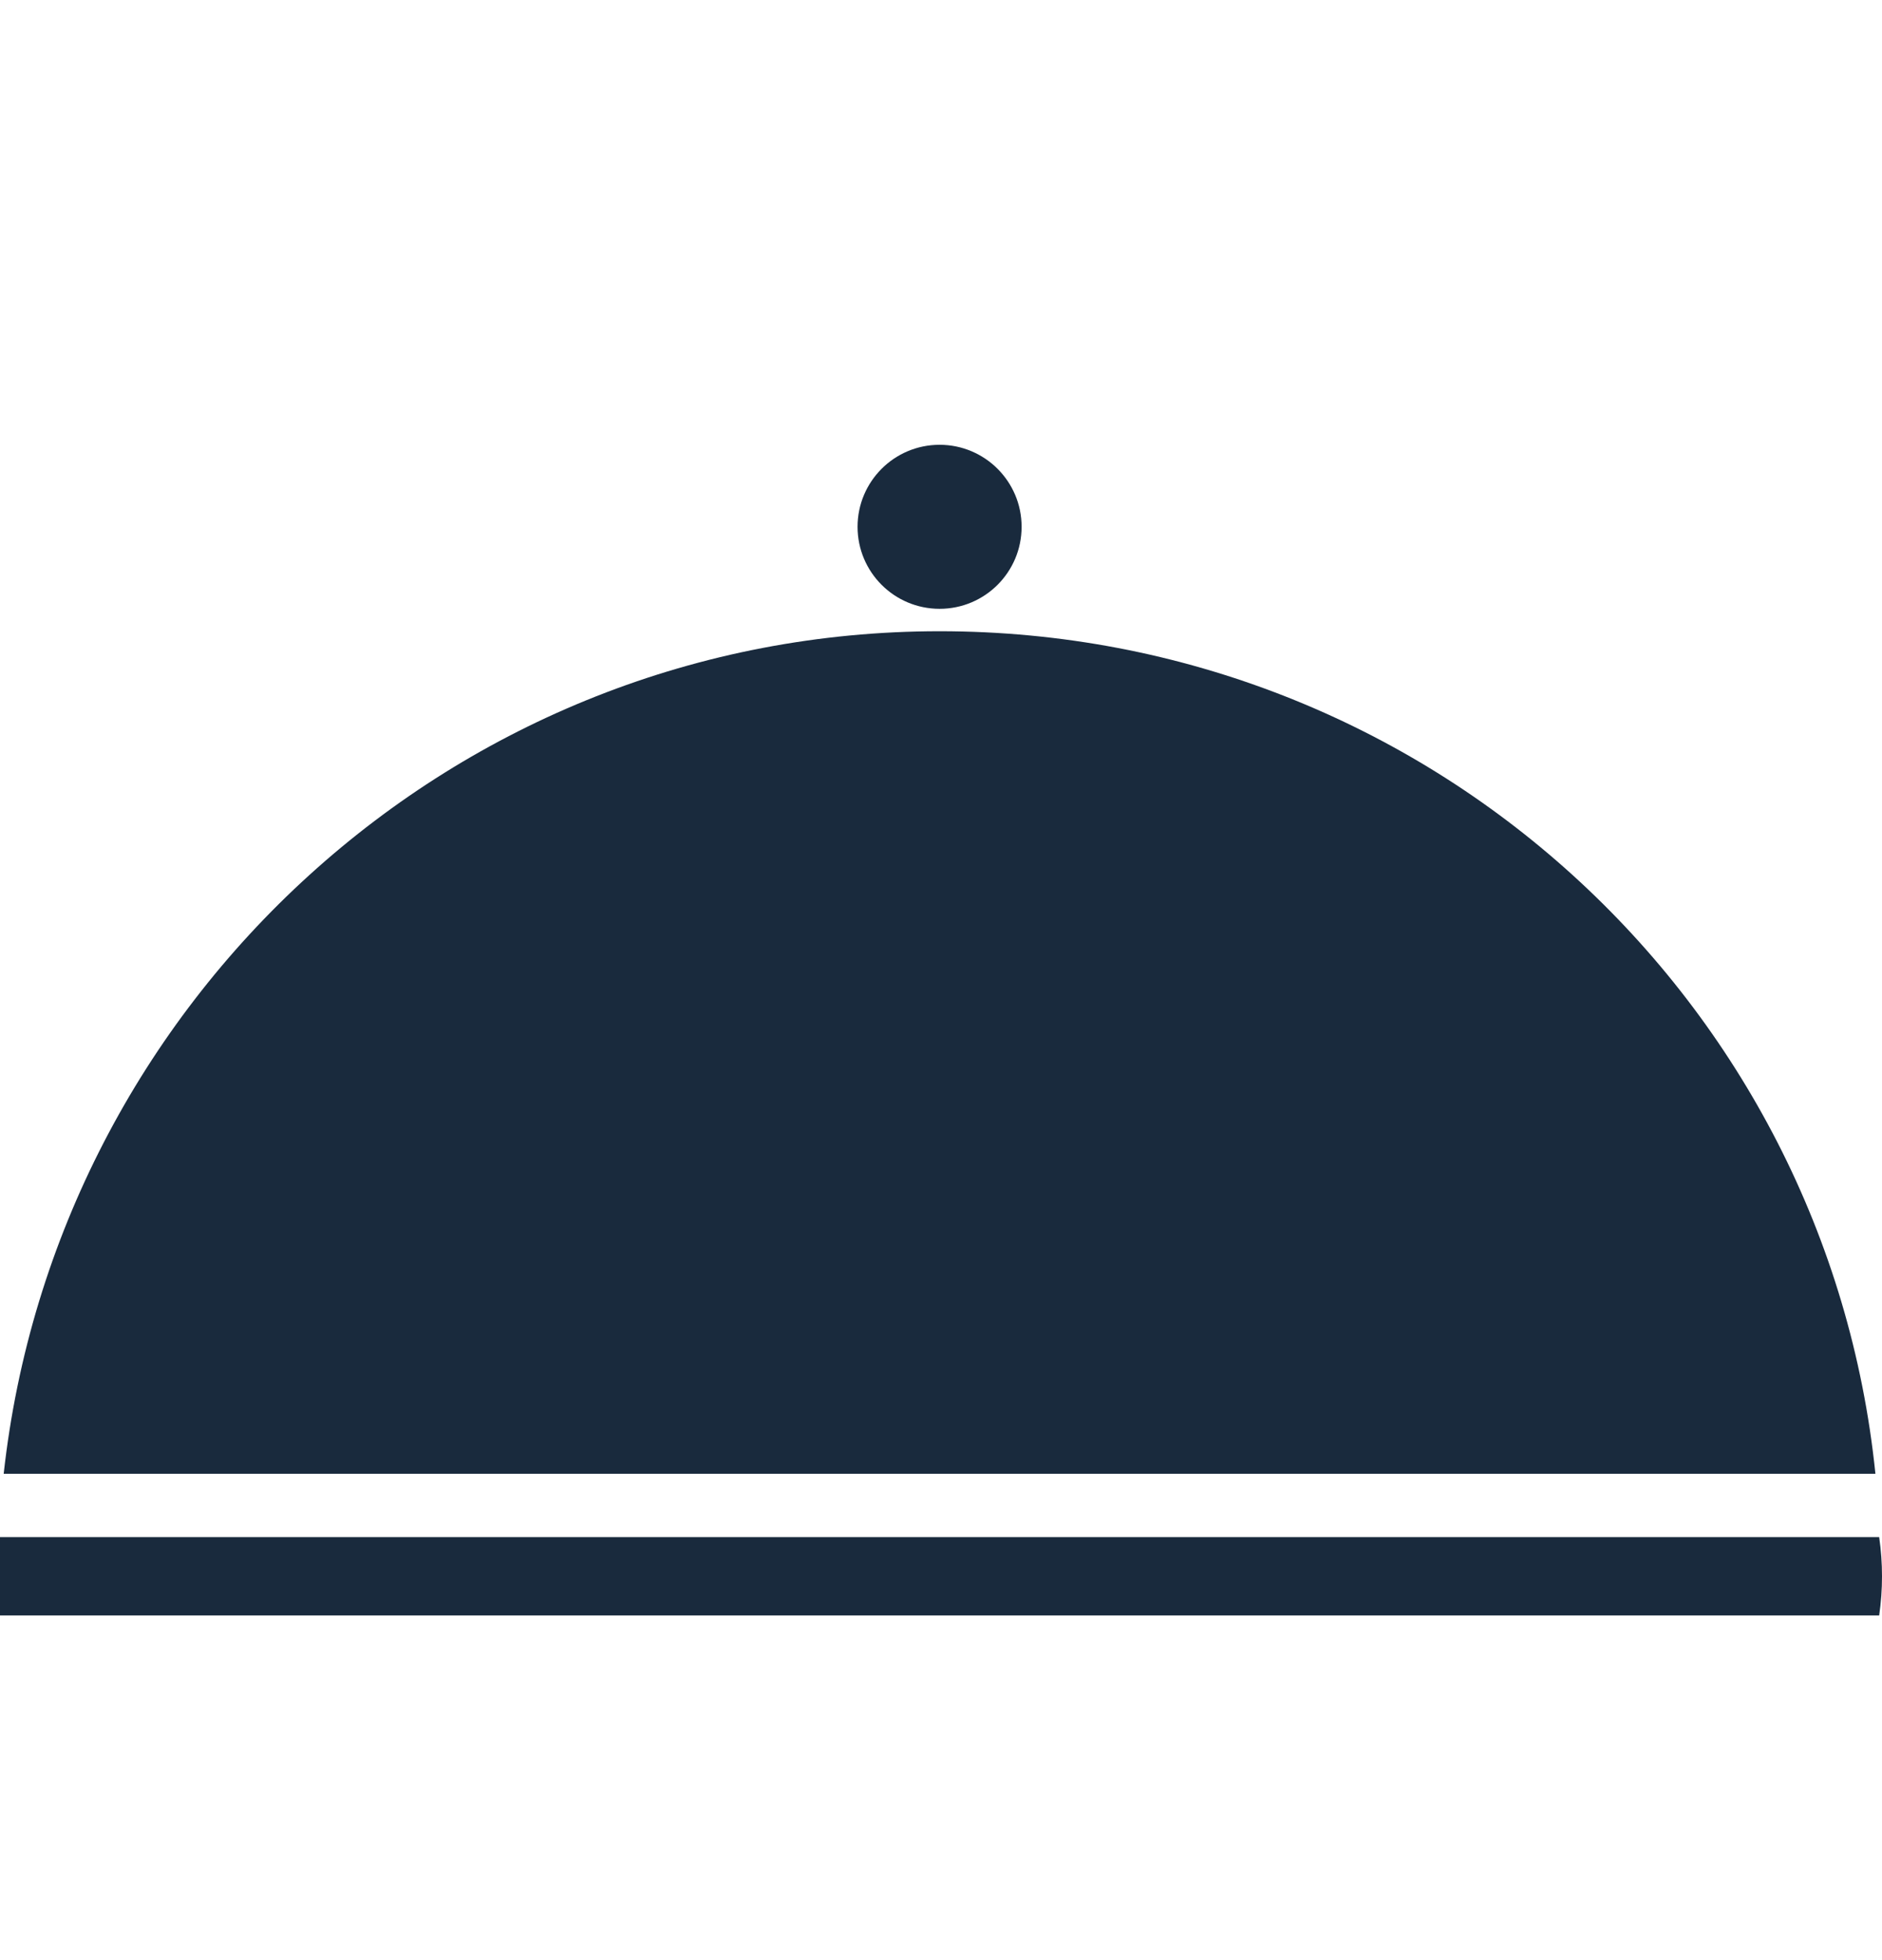 <svg width="24" height="25" viewBox="0 0 24 25" fill="none" xmlns="http://www.w3.org/2000/svg"><path fill-rule="evenodd" clip-rule="evenodd" d="M11.982 8.051C18.211 8.051 23.298 12.758 23.916 18.797H0.047C0.713 12.758 5.801 8.051 11.982 8.051ZM23.964 19.605C24.012 19.938 24.012 20.271 23.964 20.604H0V19.605H23.964Z" fill="#192A3D"></path><path fill-rule="evenodd" clip-rule="evenodd" d="M13.028 6.719C13.028 7.297 12.56 7.765 11.982 7.765C11.404 7.765 10.936 7.297 10.936 6.719C10.936 6.142 11.404 5.673 11.982 5.673C12.56 5.673 13.028 6.142 13.028 6.719Z" fill="#192A3D"></path></svg>
